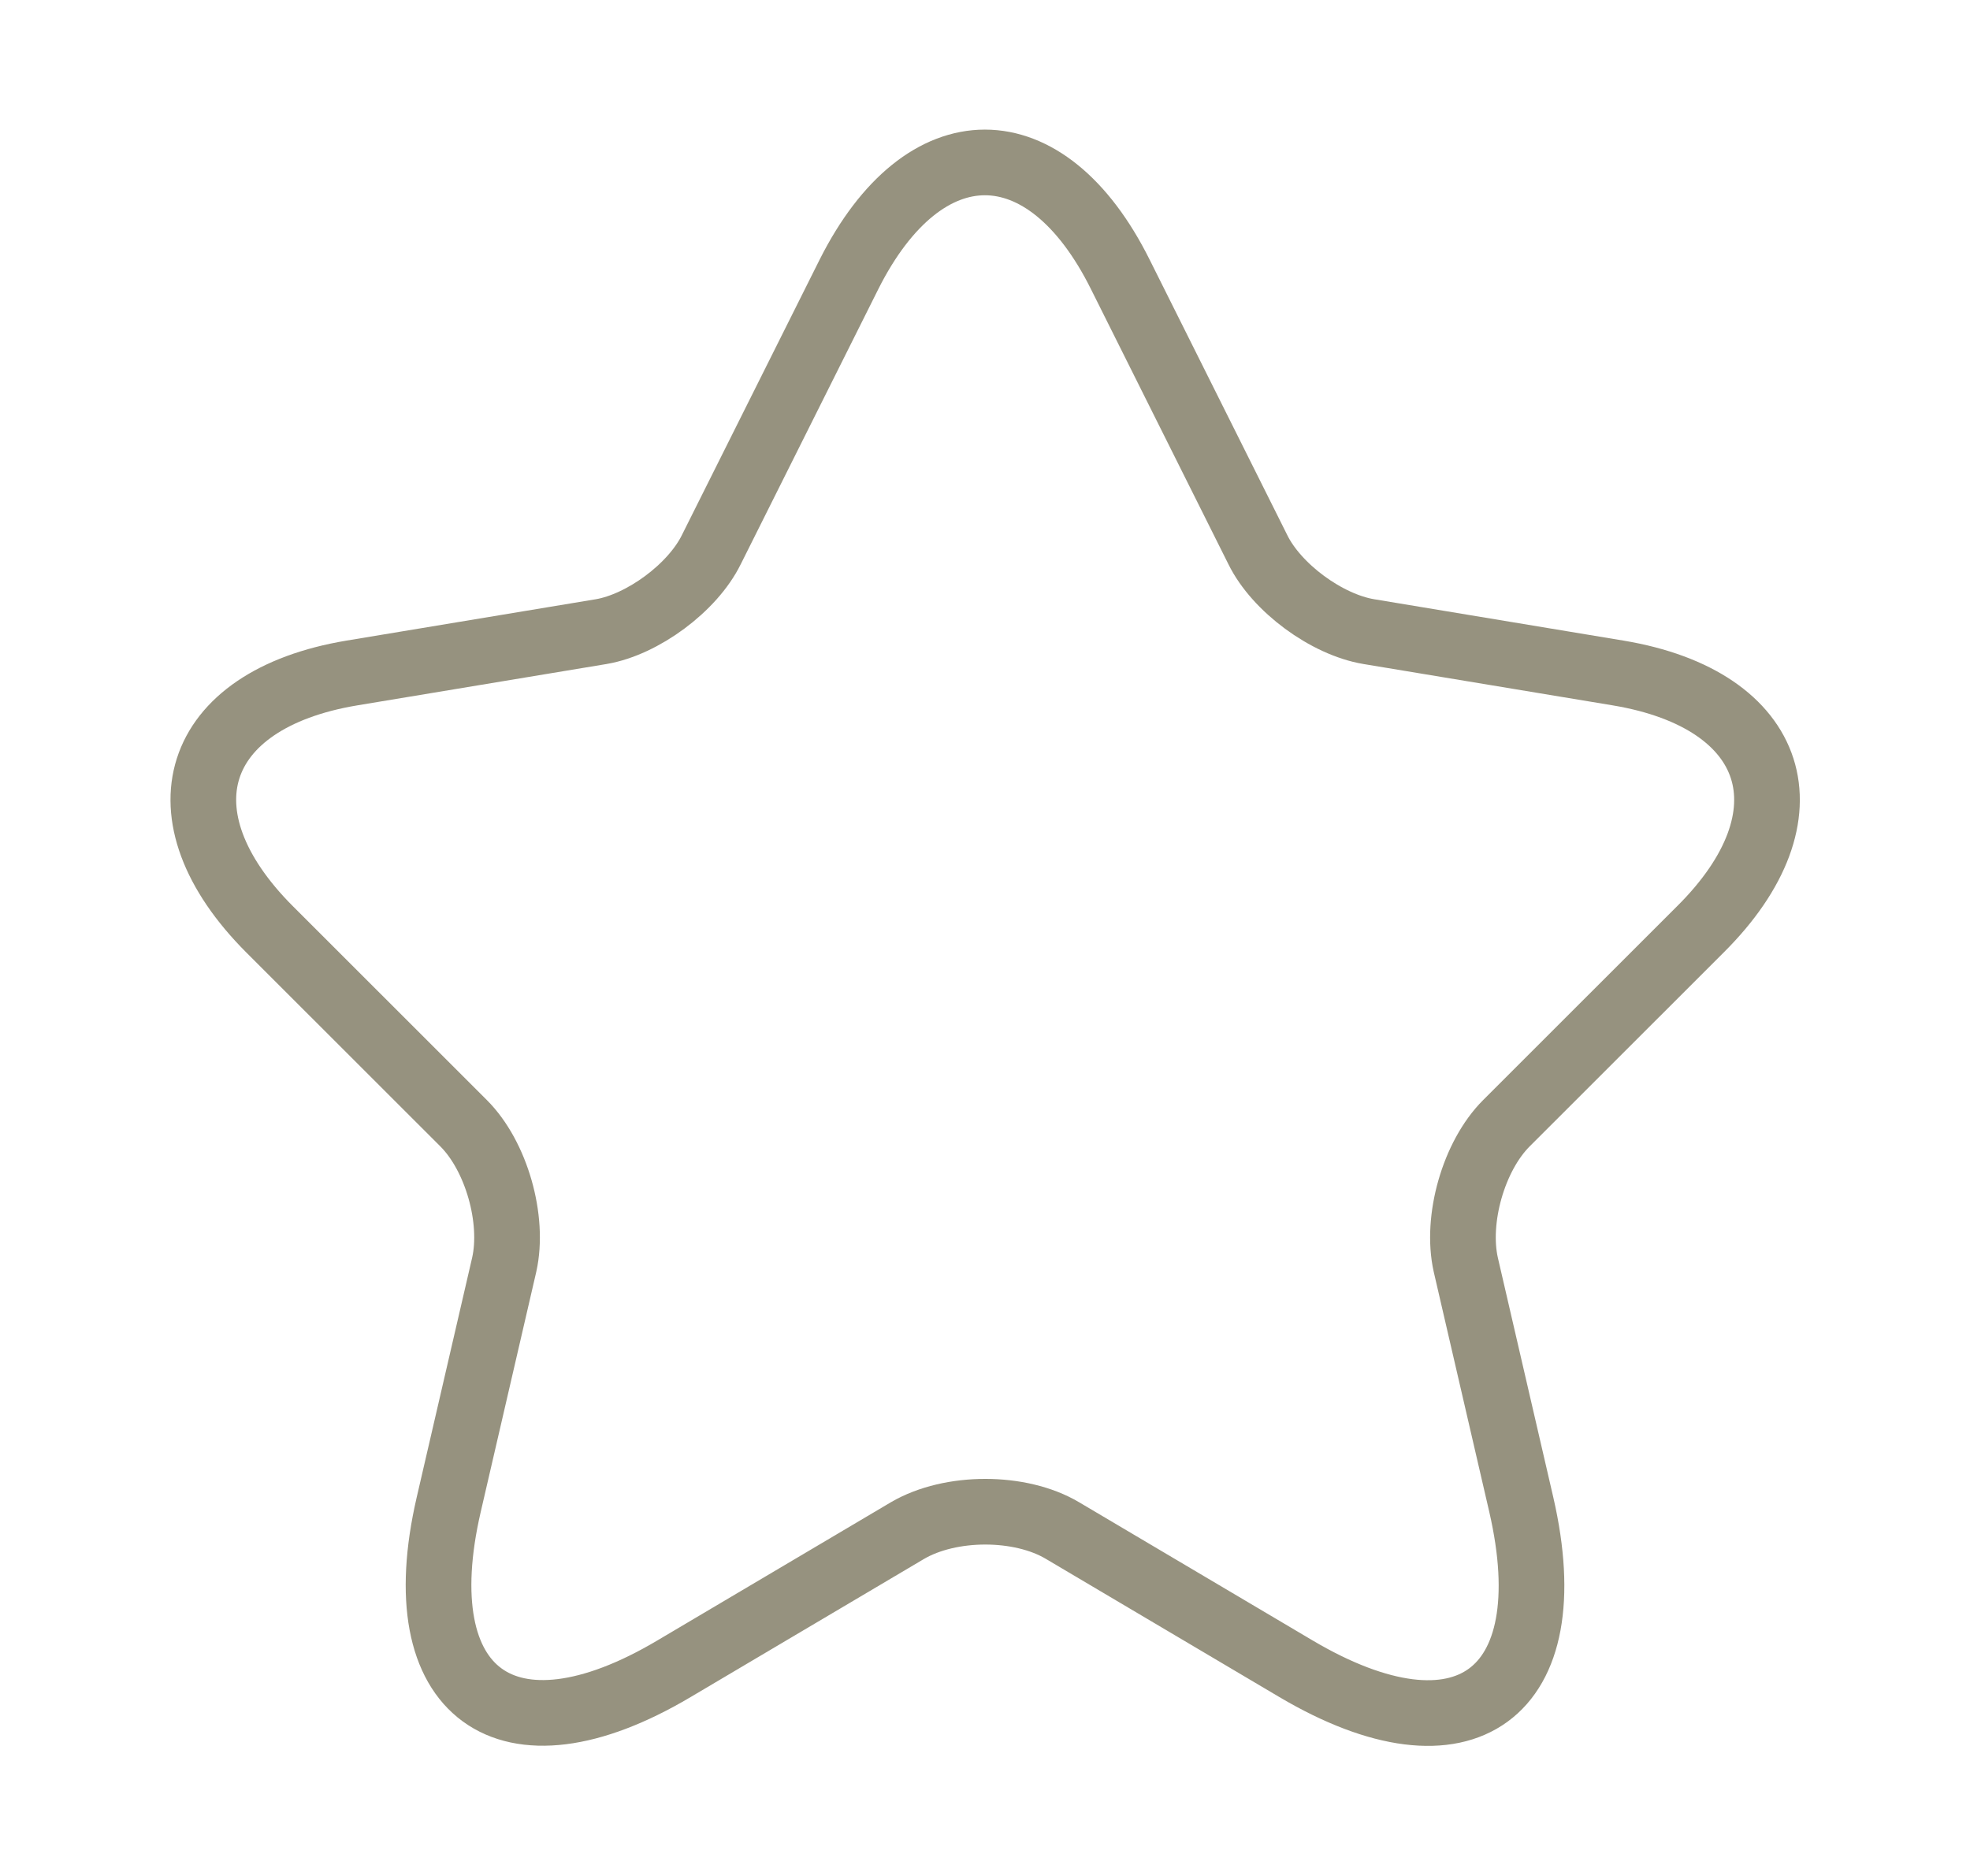 <?xml version="1.0" encoding="UTF-8"?> <svg xmlns="http://www.w3.org/2000/svg" width="21" height="20" viewBox="0 0 21 20" fill="none"><path d="M11.942 2.925L13.408 5.859C13.608 6.267 14.142 6.659 14.592 6.734L17.25 7.175C18.95 7.459 19.35 8.692 18.125 9.909L16.058 11.975C15.708 12.325 15.517 13 15.625 13.483L16.217 16.042C16.683 18.067 15.608 18.85 13.817 17.792L11.325 16.317C10.875 16.05 10.133 16.05 9.675 16.317L7.183 17.792C5.4 18.85 4.317 18.058 4.783 16.042L5.375 13.483C5.483 13 5.292 12.325 4.942 11.975L2.875 9.909C1.658 8.692 2.05 7.459 3.75 7.175L6.408 6.734C6.85 6.659 7.383 6.267 7.583 5.859L9.05 2.925C9.85 1.334 11.15 1.334 11.942 2.925Z" stroke="#2F2700" stroke-opacity="0.5" stroke-width="0.7" stroke-linecap="round" stroke-linejoin="round"></path></svg> 